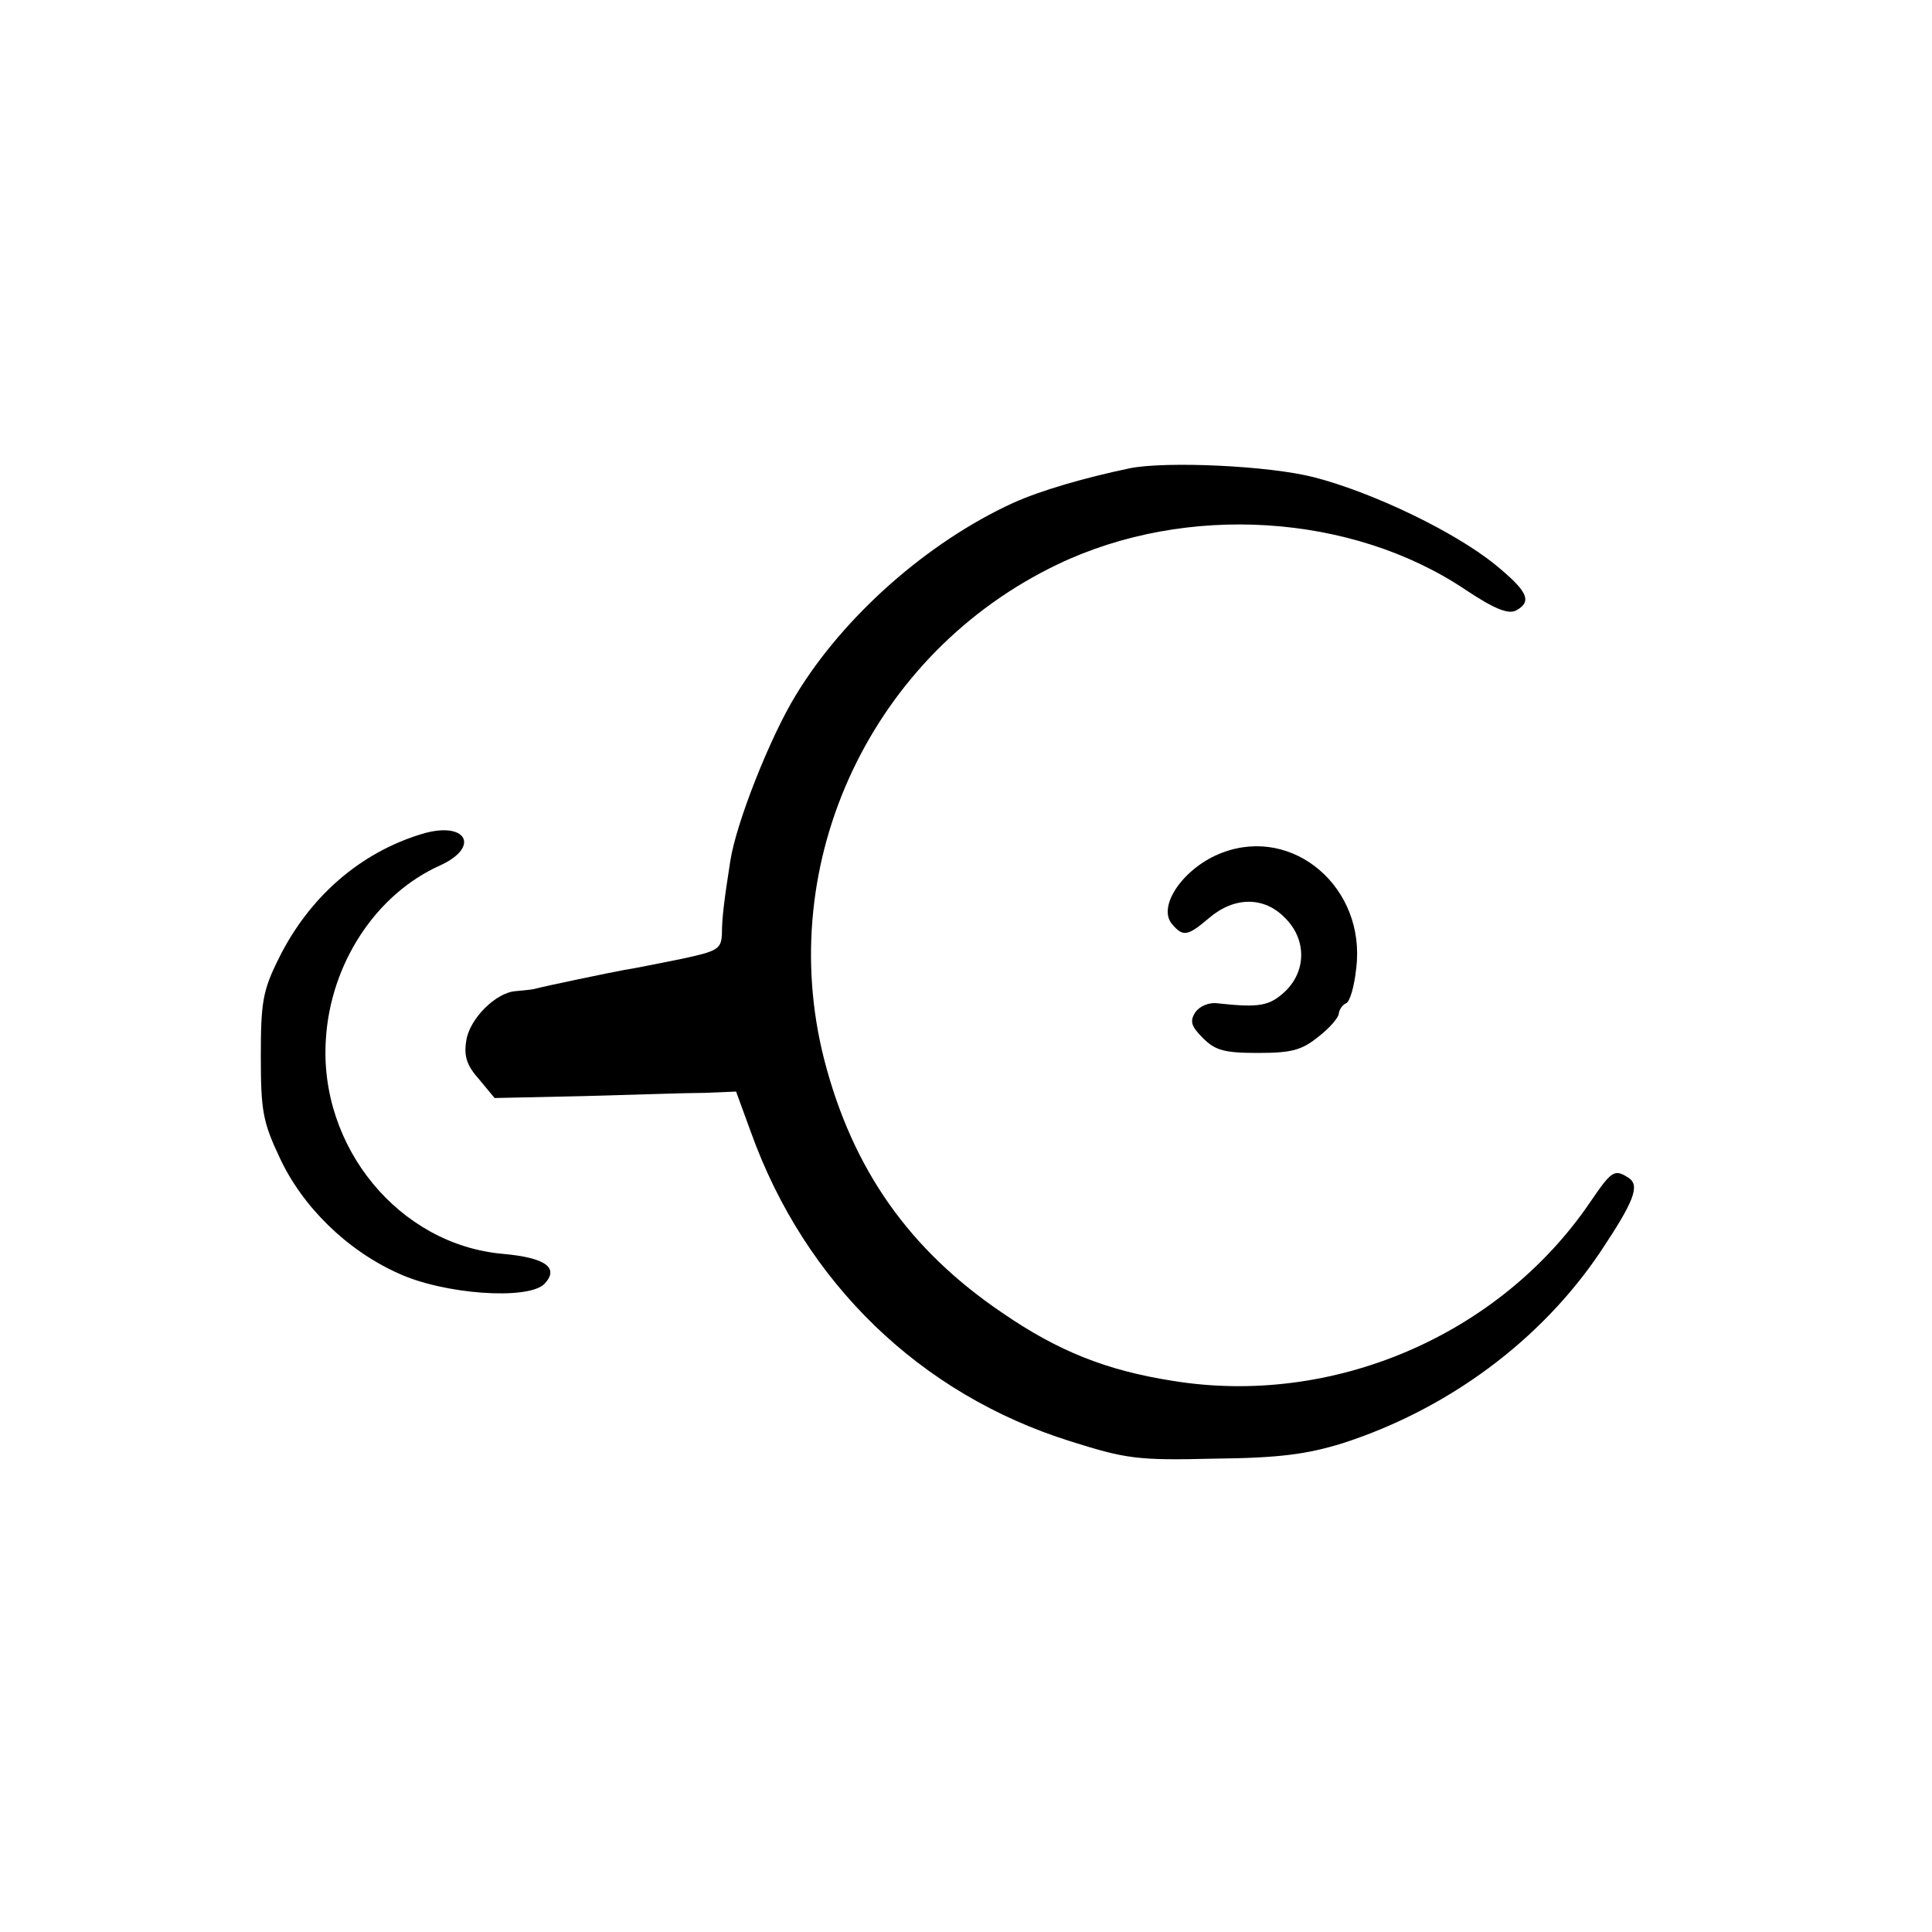 <?xml version="1.0" standalone="no"?>
<!DOCTYPE svg PUBLIC "-//W3C//DTD SVG 20010904//EN"
 "http://www.w3.org/TR/2001/REC-SVG-20010904/DTD/svg10.dtd">
<svg version="1.0" xmlns="http://www.w3.org/2000/svg"
 width="300pt" height="300pt" viewBox="0 0 300 300"
 preserveAspectRatio="xMidYMid meet">
<g transform="translate(0,300) scale(0.1,-0.1)"
fill="#000000" stroke="none">
<path d="M1755 2273 c-72 -15 -140 -35 -182 -54 -133 -61 -263 -176 -337 -298
-40 -65 -93 -199 -102 -258 -9 -58 -13 -87 -13 -113 -1 -24 -7 -27 -63 -39
-35 -7 -74 -15 -88 -17 -22 -4 -123 -25 -142 -30 -5 -1 -17 -2 -27 -3 -31 -2
-72 -43 -77 -77 -4 -24 1 -39 20 -60 l24 -29 139 3 c76 2 160 5 187 5 l49 2
23 -63 c84 -234 263 -407 496 -480 86 -27 103 -30 223 -27 102 1 145 7 200 24
164 53 308 160 400 297 52 78 62 103 44 115 -22 14 -26 12 -60 -38 -141 -207
-400 -318 -649 -277 -102 16 -177 46 -263 105 -145 98 -233 223 -277 393 -79
308 74 632 363 770 199 95 456 79 633 -40 45 -30 66 -38 78 -32 26 14 18 30
-32 71 -64 52 -192 113 -282 136 -70 18 -229 25 -285 14z"/>
<path d="M655 1705 c-96 -29 -175 -98 -222 -193 -25 -50 -28 -68 -28 -152 0
-84 3 -102 29 -157 35 -76 104 -144 184 -180 71 -33 201 -42 227 -17 24 25 3
41 -64 47 -161 14 -286 166 -275 333 7 117 77 225 177 270 64 29 41 70 -28 49z"/>
<path d="M1898 1676 c-59 -22 -102 -83 -78 -111 17 -20 24 -19 58 10 39 33 85
33 117 0 34 -33 34 -83 0 -115 -24 -22 -39 -25 -104 -18 -13 2 -28 -4 -35 -14
-9 -14 -6 -22 12 -40 19 -19 33 -23 85 -23 52 0 68 4 94 25 18 14 32 30 32 37
1 6 6 13 11 15 6 2 13 26 16 55 15 124 -97 221 -208 179z"/>
</g>
</svg>
